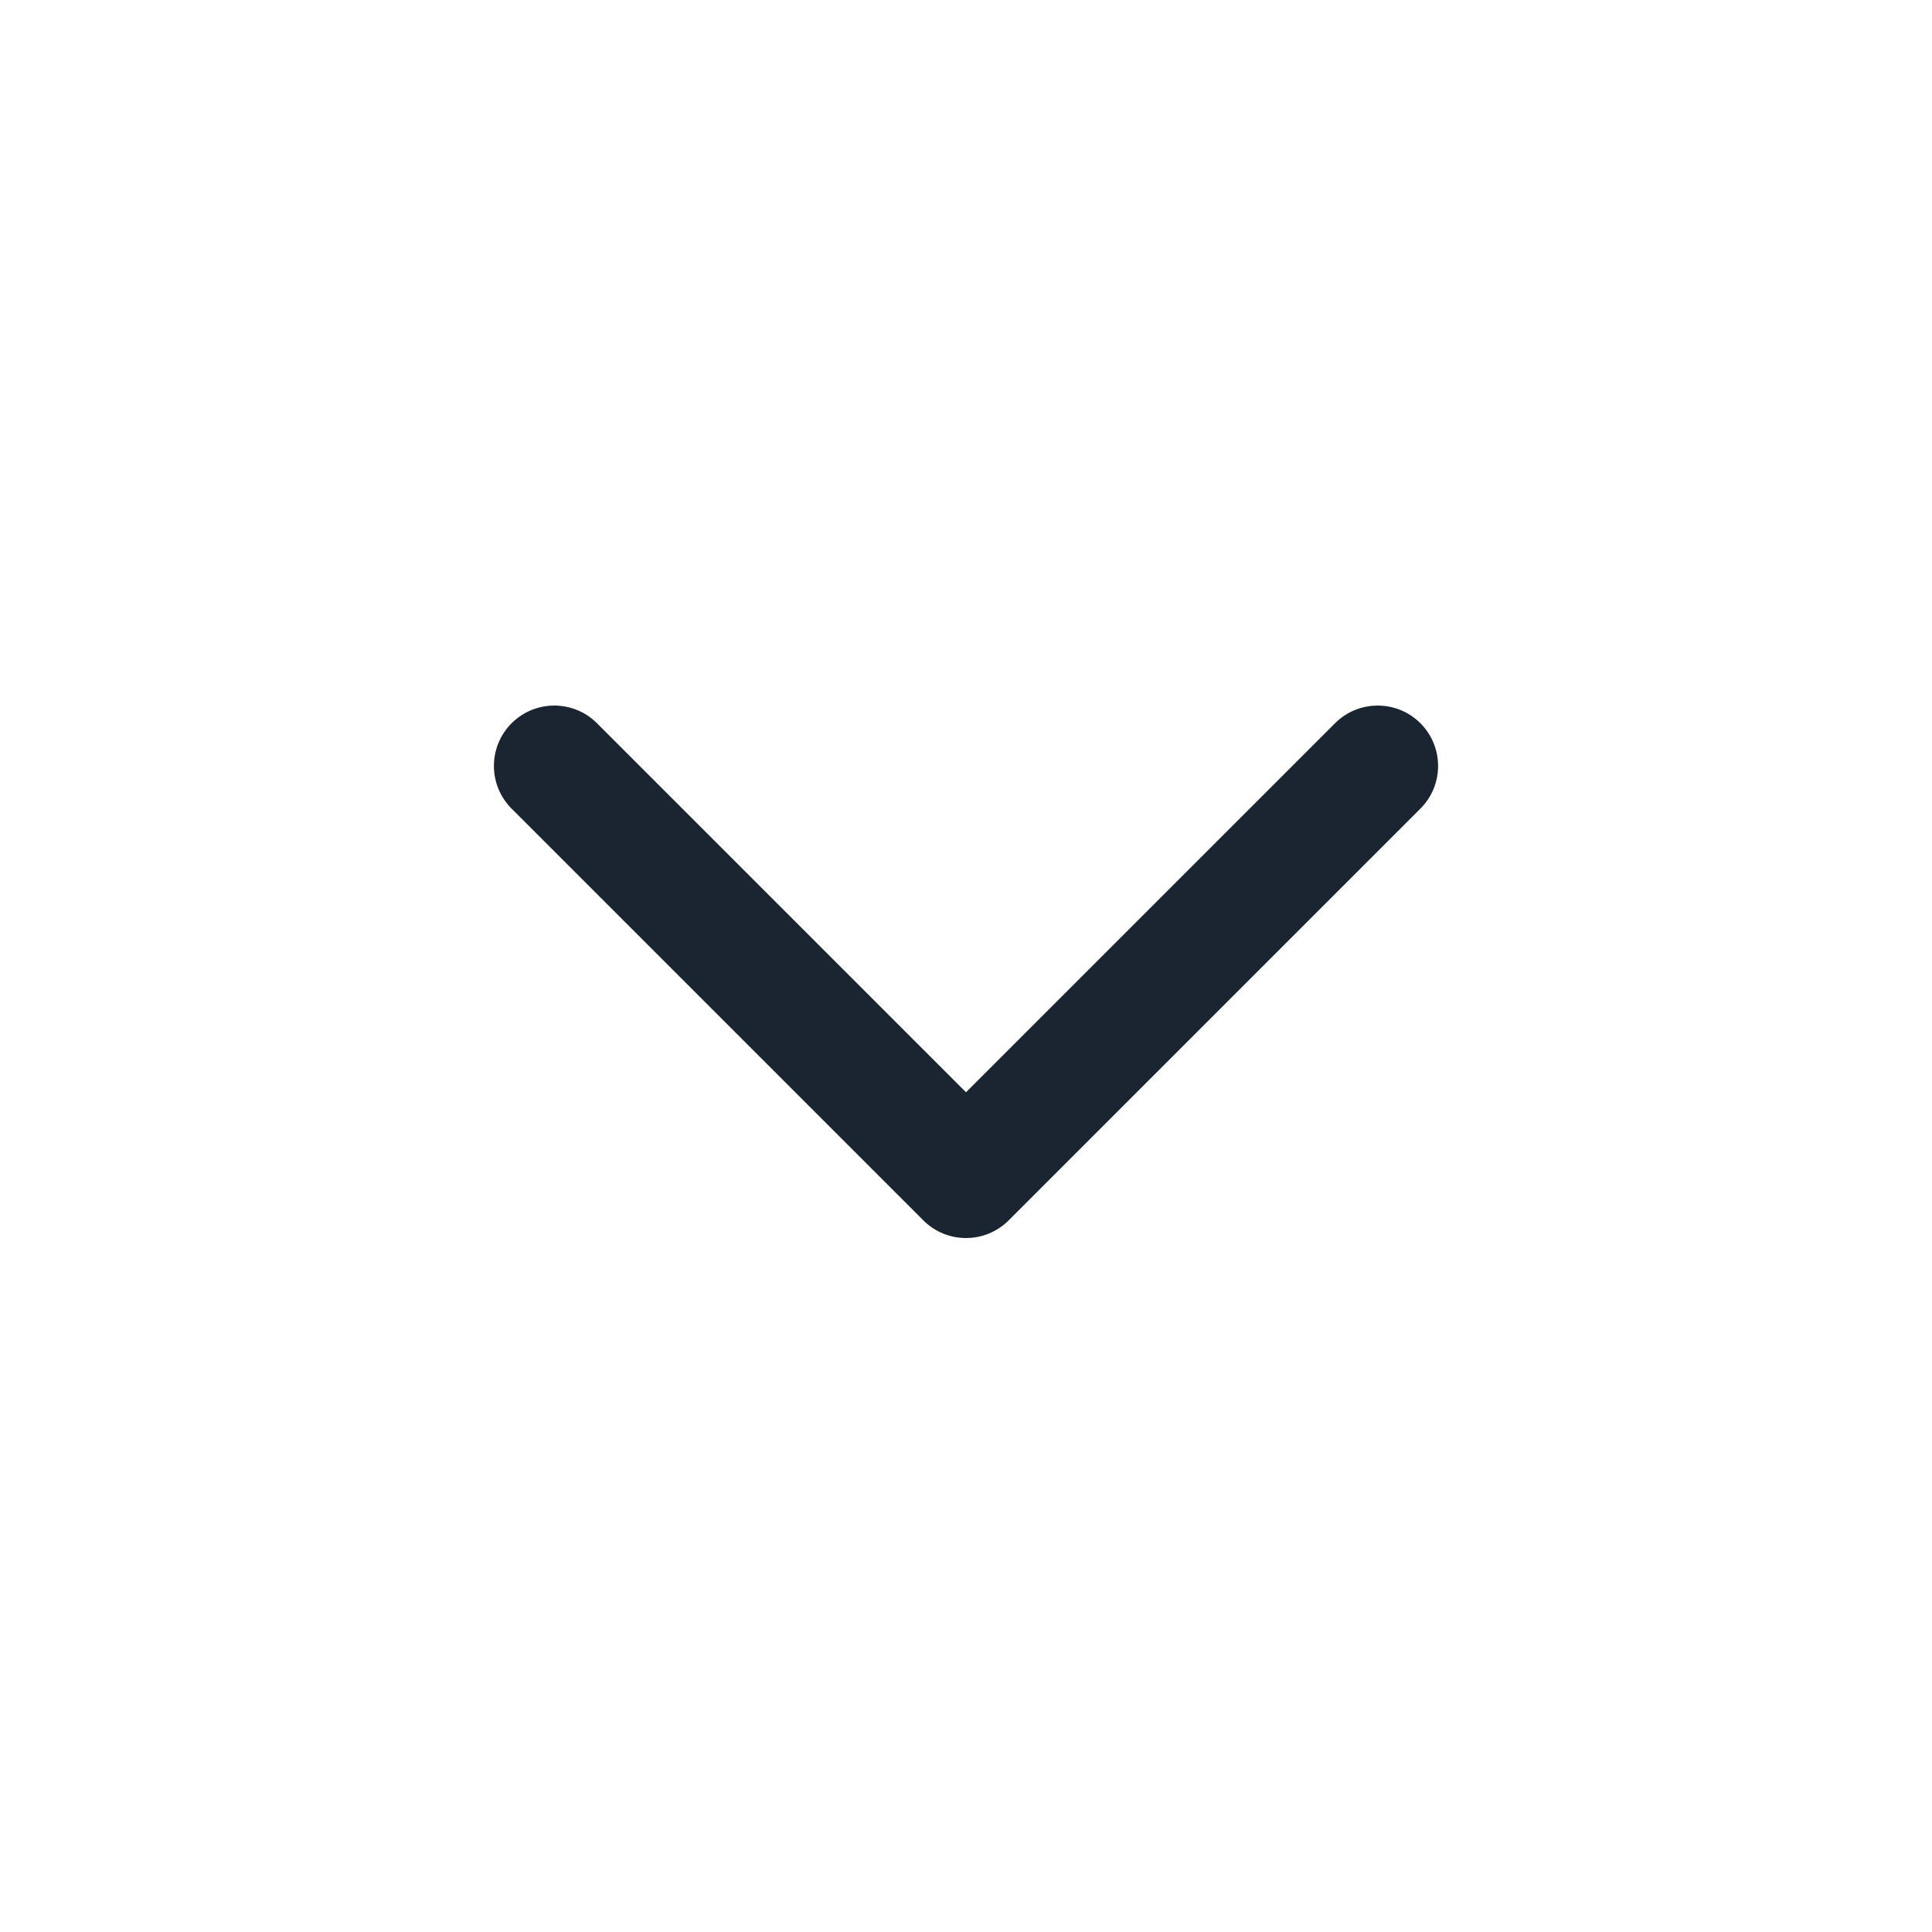 <svg width="20" height="20" viewBox="0 0 20 20" fill="none" xmlns="http://www.w3.org/2000/svg">
<g id="chevron-down-default">
<path id="Rectangle 2863 (Stroke)" fill-rule="evenodd" clip-rule="evenodd" d="M9.558 12.633C9.802 12.877 10.198 12.877 10.442 12.633L14.704 8.371C14.948 8.127 14.948 7.731 14.704 7.487C14.46 7.243 14.064 7.243 13.82 7.487L10 11.307L6.18 7.487C5.936 7.243 5.54 7.243 5.296 7.487C5.052 7.731 5.052 8.127 5.296 8.371L9.558 12.633Z" fill="#1B2531"/>
</g>
</svg>
